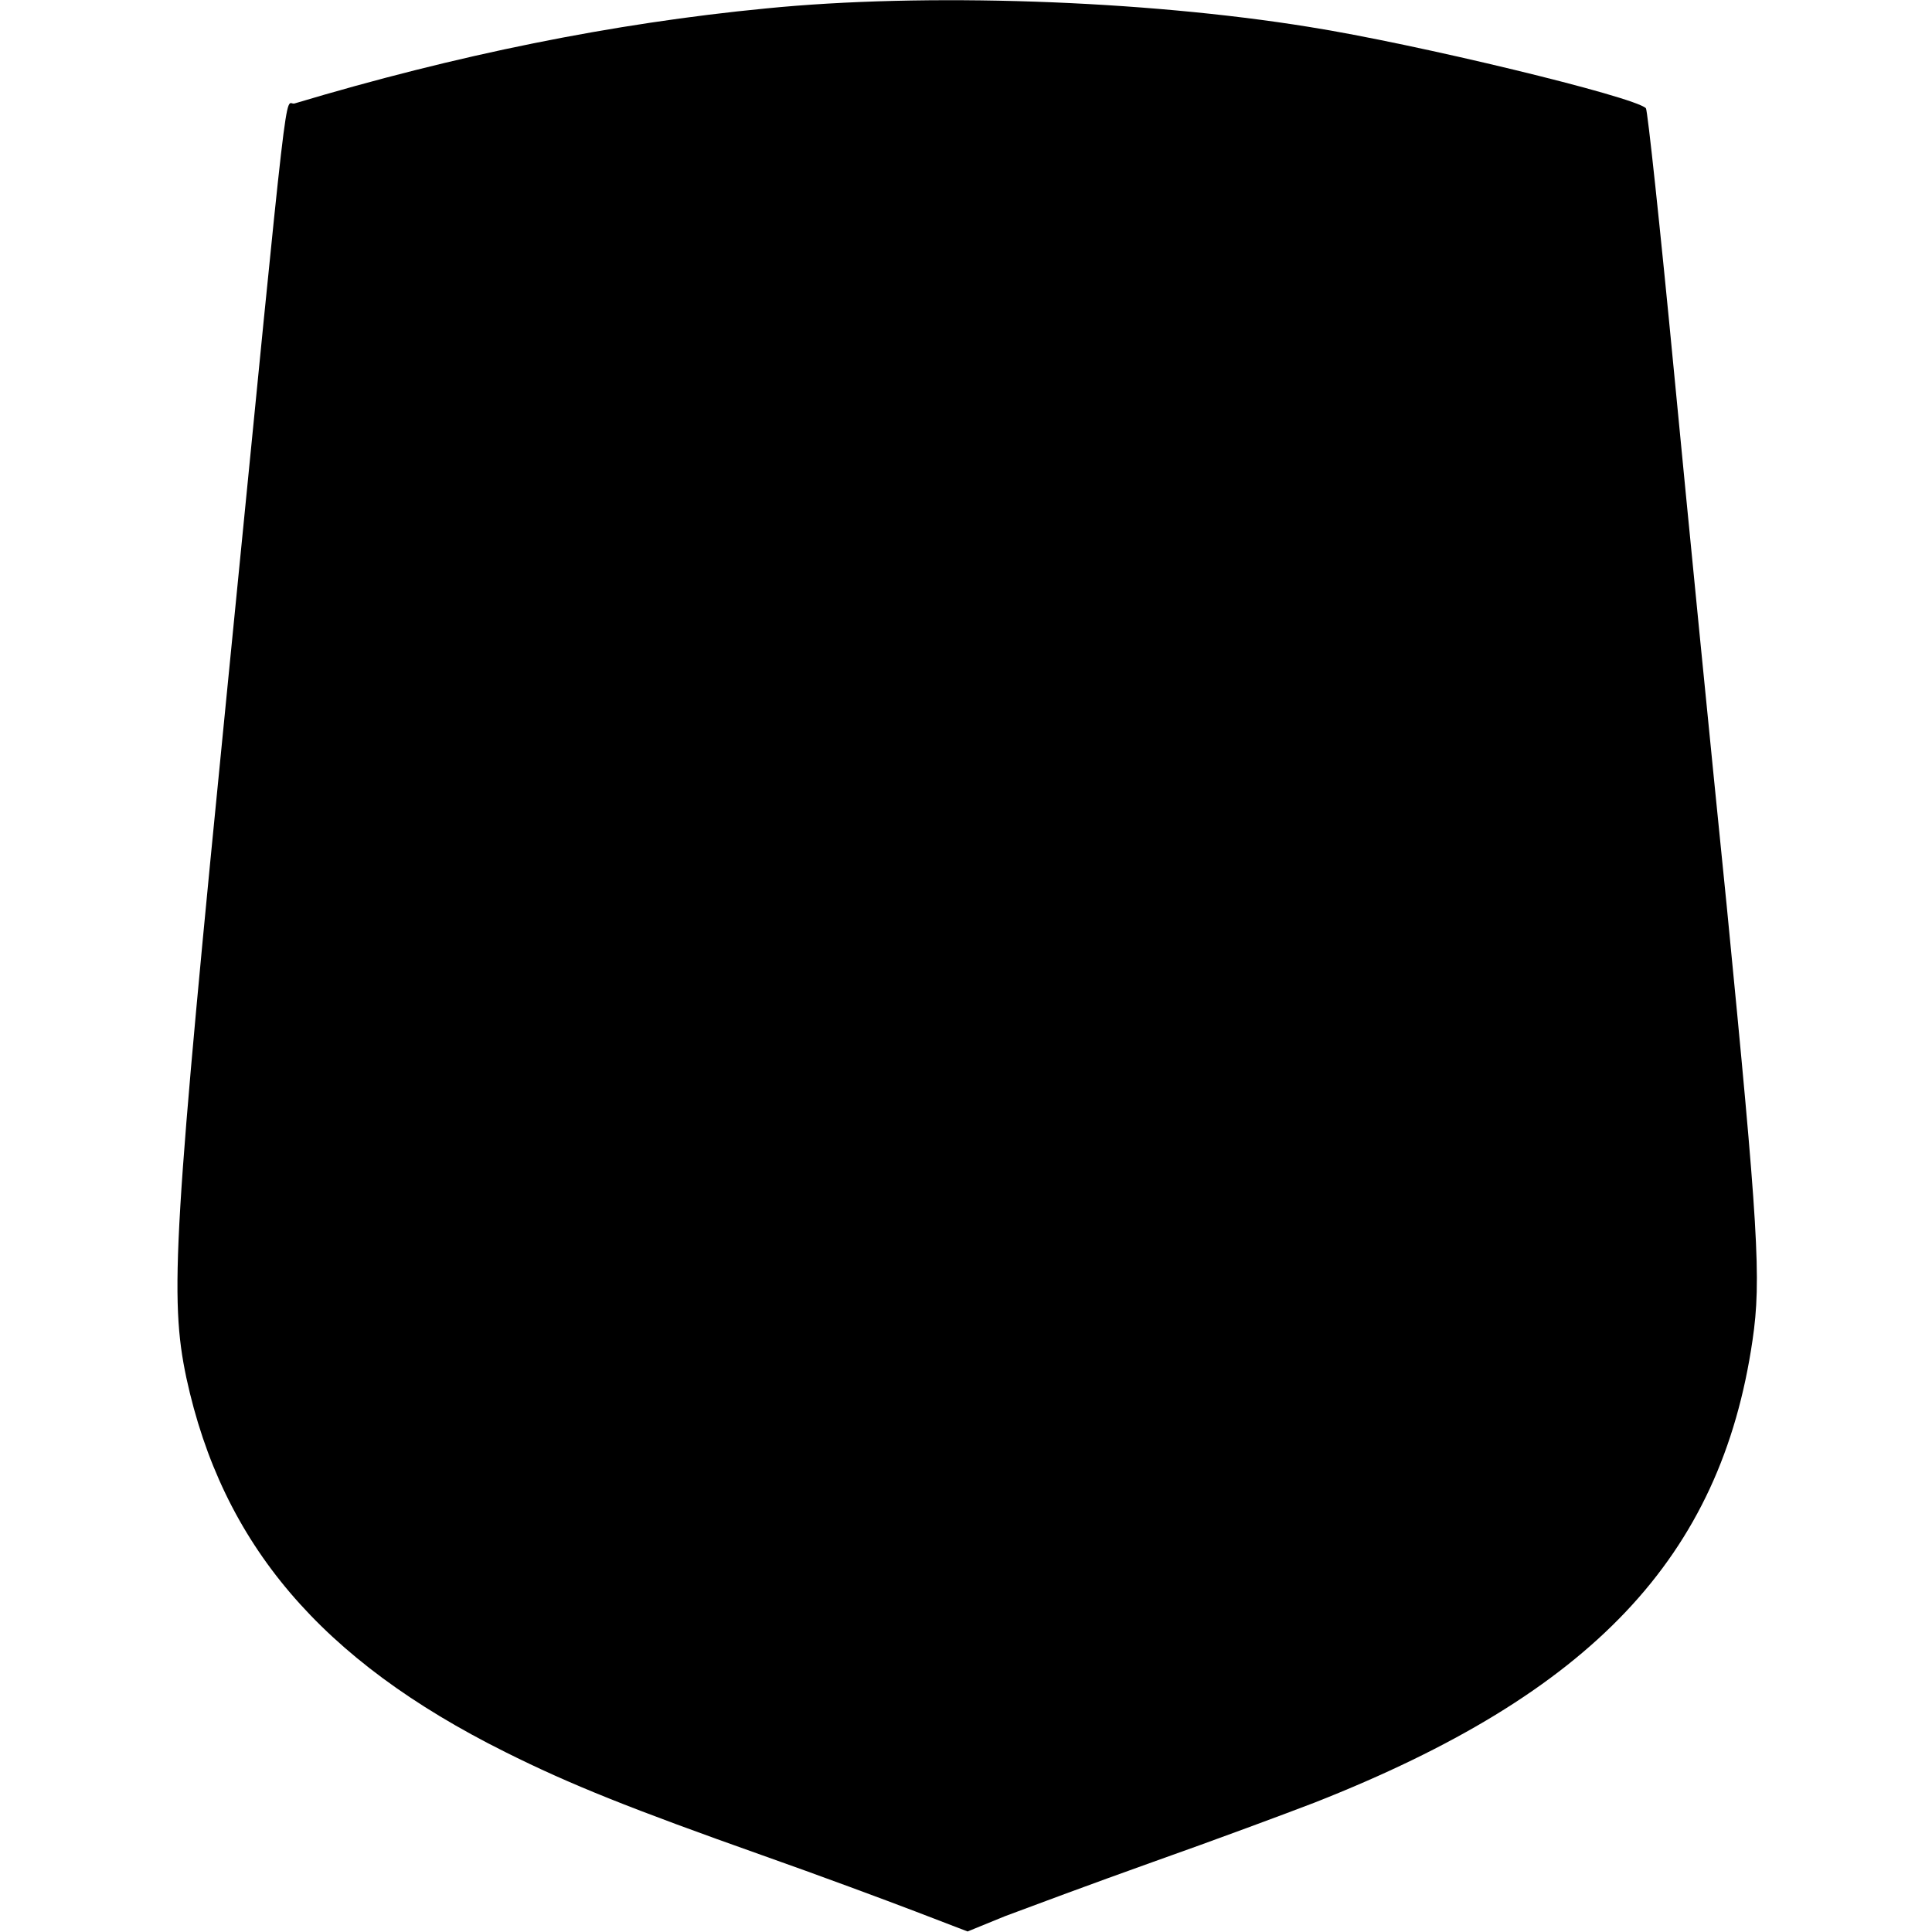 <?xml version="1.0" standalone="no"?>
<!DOCTYPE svg PUBLIC "-//W3C//DTD SVG 20010904//EN"
 "http://www.w3.org/TR/2001/REC-SVG-20010904/DTD/svg10.dtd">
<svg version="1.0" xmlns="http://www.w3.org/2000/svg"
 width="366pt" height="366pt" viewBox="0 0 366 366"
 preserveAspectRatio="xMidYMid meet">
<g transform="translate(0,366) scale(0.1,-0.1)"
fill="#000000" stroke="none">
<path d="M1451 3644 c-290 -28 -586 -88 -893 -180 -20 -6 -7 110 -125 -1084
-105 -1058 -112 -1178 -80 -1330 68 -315 255 -535 604 -709 124 -62 237 -107
488 -196 105 -37 234 -85 289 -106 l99 -38 71 29 c40 15 166 62 281 103 116
41 253 92 305 112 526 207 770 465 830 876 17 115 11 212 -49 824 -29 286 -74
742 -100 1013 -26 271 -50 495 -53 497 -22 22 -436 122 -638 154 -315 51 -729
65 -1029 35z"/>
</g>
</svg>
